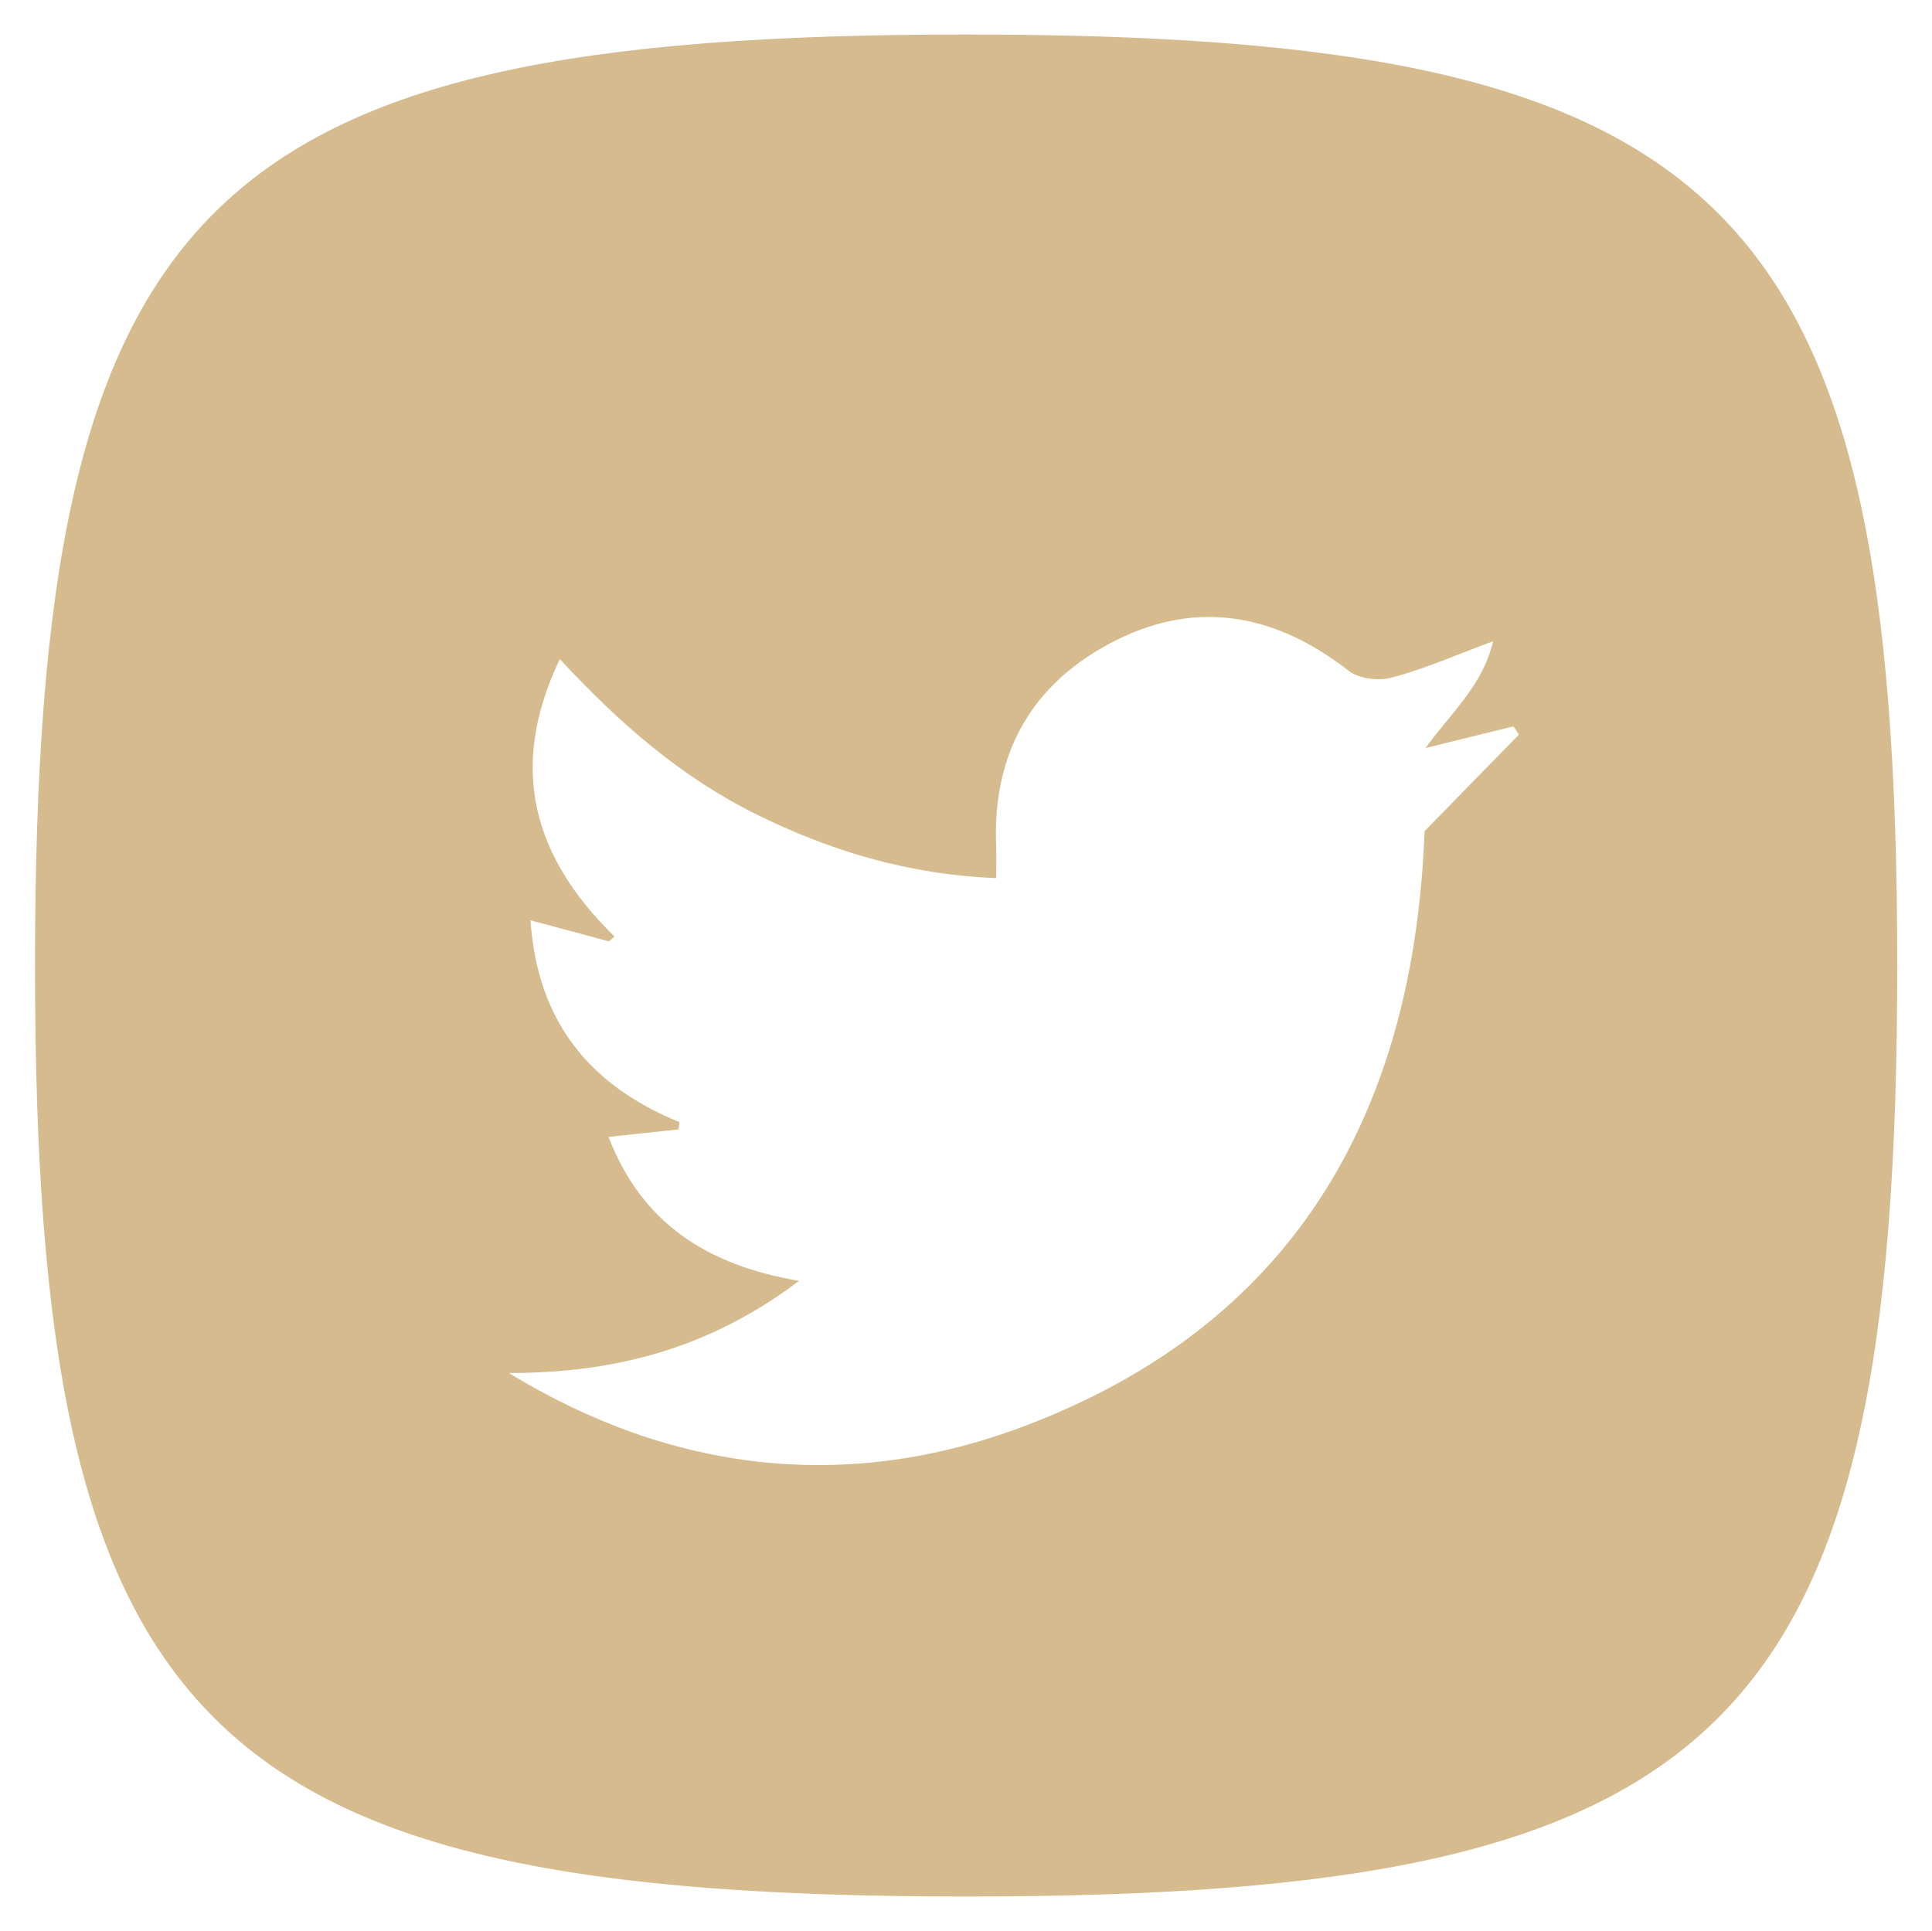 <?xml version="1.0" encoding="UTF-8"?>
<svg id="twitter_new" data-name="twitter new" xmlns="http://www.w3.org/2000/svg" viewBox="0 0 77.79 77.76">
  <defs>
    <style>
      .cls-1 {
        fill: #d5bb8d;
        stroke-width: 0px;
      }
    </style>
  </defs>
  <path class="cls-1" d="m38.89,1.39C8.11,1.39,1.41,8.1,1.41,38.88s6.71,37.49,37.49,37.49,37.49-6.71,37.49-37.49S69.67,1.39,38.89,1.39Zm18.47,32.08c-.07,1.82-.25,3.56-.55,5.23-1.58,8.74-6.46,15.33-15.68,18.77-7.07,2.64-14.09,1.82-20.64-2.18,4.2,0,8.03-.95,11.68-3.71-3.71-.64-6.32-2.31-7.67-5.8,1.02-.11,1.92-.2,2.82-.3.01-.1.03-.2.04-.29-3.61-1.48-5.72-4.03-6-8.13,1.19.32,2.18.58,3.16.85.07-.07.15-.13.22-.2-3.23-3.16-4.32-6.73-2.2-11.17,2.38,2.57,4.87,4.74,7.87,6.23,3.02,1.5,6.17,2.45,9.7,2.59,0-.5.01-.88,0-1.26-.17-3.8,1.47-6.64,4.83-8.32,3.32-1.66,6.46-1.03,9.36,1.23.42.33,1.23.42,1.76.27,1.34-.36,2.63-.93,4.06-1.46-.43,1.81-1.71,2.89-2.72,4.3,1.18-.29,2.36-.58,3.54-.87.07.11.15.22.22.33-1.27,1.3-2.55,2.6-3.82,3.91Z"/>
</svg>